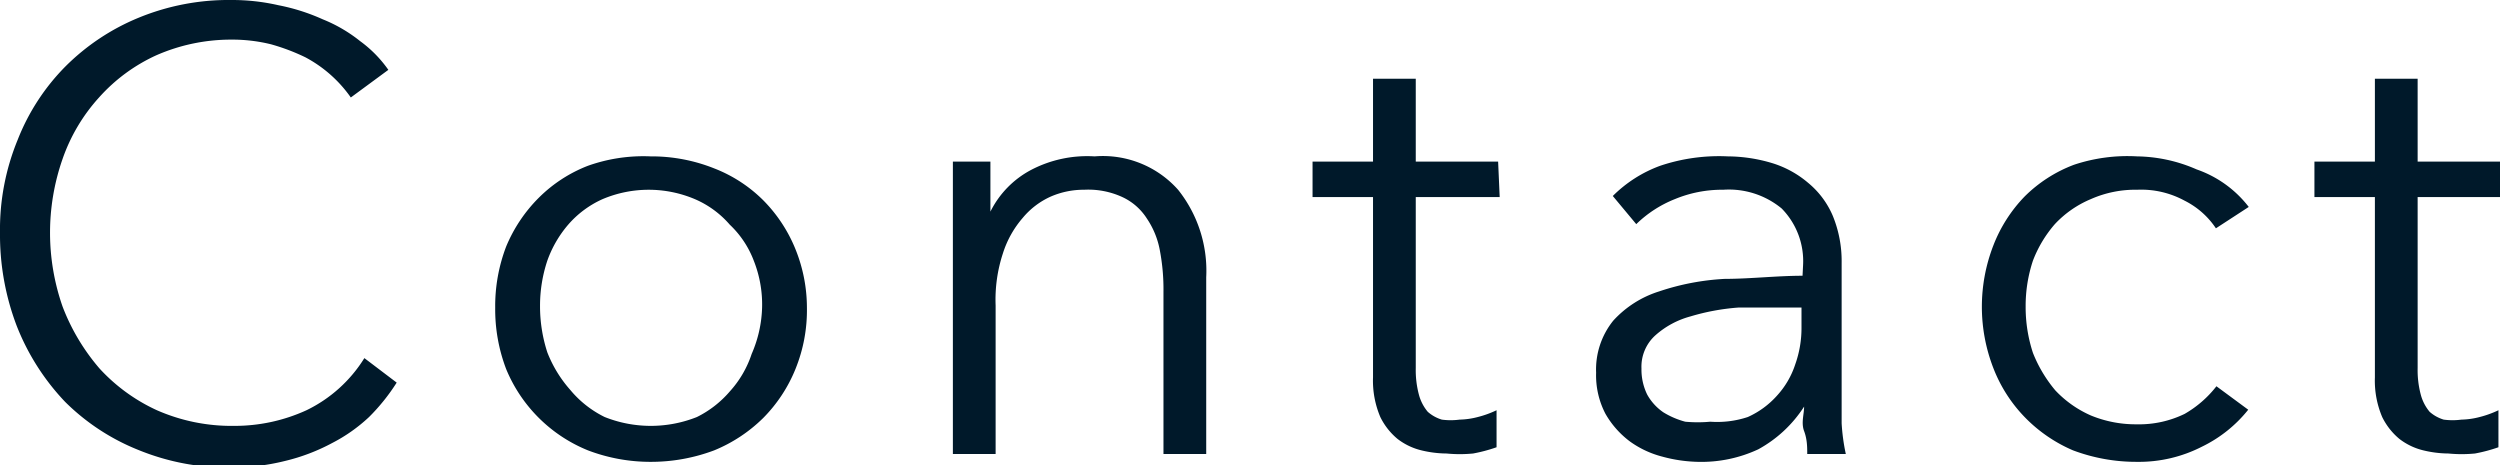 <svg xmlns="http://www.w3.org/2000/svg" viewBox="0 0 47.96 8.93"><defs><style>.cls-1{fill:#00192a;}</style></defs><g id="レイヤー_2" data-name="レイヤー 2"><g id="レイヤー_1-2" data-name="レイヤー 1"><path class="cls-1" d="M7.61,7.34A3.79,3.79,0,0,1,7.08,8a3.11,3.11,0,0,1-.71.5,3.74,3.74,0,0,1-.89.34,4.31,4.31,0,0,1-1.05.13,4.55,4.55,0,0,1-1.78-.34,4.21,4.21,0,0,1-1.4-.92A4.49,4.49,0,0,1,.32,6.25,4.91,4.91,0,0,1,0,4.46,4.52,4.52,0,0,1,.34,2.68a4.15,4.15,0,0,1,.92-1.41A4.29,4.29,0,0,1,2.66.34,4.54,4.54,0,0,1,4.43,0a4,4,0,0,1,.91.1,3.84,3.84,0,0,1,.85.27,2.84,2.84,0,0,1,.72.42,2.34,2.34,0,0,1,.54.55l-.72.53a2.49,2.49,0,0,0-.87-.77A3.94,3.94,0,0,0,5.2.85,3.1,3.1,0,0,0,4.44.76,3.57,3.57,0,0,0,3,1.06a3.31,3.31,0,0,0-1.1.81,3.42,3.42,0,0,0-.7,1.18,4.29,4.29,0,0,0,0,2.83,4,4,0,0,0,.71,1.19,3.43,3.43,0,0,0,1.1.8,3.56,3.56,0,0,0,1.48.3,3.31,3.31,0,0,0,1.39-.3,2.68,2.68,0,0,0,1.11-1ZM15.48,5.9a3,3,0,0,1-.22,1.18,2.85,2.85,0,0,1-.62.94,2.9,2.9,0,0,1-.94.62,3.44,3.44,0,0,1-1.22.22,3.37,3.37,0,0,1-1.2-.22A2.86,2.86,0,0,1,9.71,7.08,3.22,3.22,0,0,1,9.5,5.9a3.2,3.2,0,0,1,.21-1.17,2.88,2.88,0,0,1,.63-.94,2.73,2.73,0,0,1,.94-.61A3.17,3.17,0,0,1,12.48,3a3.23,3.23,0,0,1,1.22.23,2.73,2.73,0,0,1,.94.61,2.85,2.85,0,0,1,.62.94A3,3,0,0,1,15.48,5.9Zm-.86,0A2.28,2.28,0,0,0,14.46,5,1.85,1.85,0,0,0,14,4.31a1.85,1.85,0,0,0-.67-.49,2.27,2.27,0,0,0-1.77,0,1.9,1.9,0,0,0-.66.49A2.18,2.18,0,0,0,10.5,5a2.74,2.74,0,0,0-.14.87,2.86,2.86,0,0,0,.14.89,2.4,2.4,0,0,0,.44.72A2,2,0,0,0,11.6,8a2.39,2.39,0,0,0,1.77,0A2,2,0,0,0,14,7.51a2,2,0,0,0,.42-.72A2.38,2.38,0,0,0,14.62,5.9ZM19,3.1c0,.15,0,.32,0,.5s0,.34,0,.46h0a1.82,1.82,0,0,1,.78-.8A2.32,2.32,0,0,1,21,3a1.93,1.93,0,0,1,1.6.64,2.49,2.49,0,0,1,.54,1.68V8.71h-.82V5.6a4,4,0,0,0-.07-.8A1.6,1.6,0,0,0,22,4.19a1.11,1.11,0,0,0-.47-.41,1.56,1.56,0,0,0-.73-.14,1.59,1.59,0,0,0-.64.13,1.49,1.49,0,0,0-.54.41,1.92,1.92,0,0,0-.38.68,2.84,2.84,0,0,0-.14,1V8.71h-.82V4.33c0-.15,0-.35,0-.59s0-.45,0-.64Zm9.77.68H27.16V7.06a1.83,1.83,0,0,0,.06.51.85.85,0,0,0,.17.33.72.72,0,0,0,.27.15,1.27,1.27,0,0,0,.34,0A1.48,1.48,0,0,0,28.35,8a1.91,1.91,0,0,0,.36-.13l0,.71a3,3,0,0,1-.45.12,2.64,2.64,0,0,1-.51,0,2.1,2.1,0,0,1-.48-.06,1.22,1.22,0,0,1-.46-.22A1.27,1.27,0,0,1,26.48,8a1.78,1.78,0,0,1-.14-.76V3.78H25.18V3.1h1.16V1.51h.82V3.1h1.58Zm5.82,1.31A1.44,1.44,0,0,0,34.18,4a1.59,1.59,0,0,0-1.12-.36,2.37,2.37,0,0,0-.93.18,2.25,2.25,0,0,0-.74.48l-.45-.54a2.5,2.5,0,0,1,.91-.58A3.54,3.54,0,0,1,33.15,3a3,3,0,0,1,.85.13,1.94,1.94,0,0,1,.69.38,1.66,1.66,0,0,1,.47.63,2.29,2.29,0,0,1,.17.9V7.45c0,.22,0,.44,0,.67a3.84,3.84,0,0,0,.08.59h-.74c0-.13,0-.28-.06-.44s0-.32,0-.47h0a2.43,2.43,0,0,1-.88.82,2.58,2.58,0,0,1-1.16.24,2.8,2.8,0,0,1-.68-.1,1.85,1.85,0,0,1-.62-.29,1.74,1.74,0,0,1-.47-.53,1.59,1.59,0,0,1-.18-.79,1.49,1.49,0,0,1,.33-1,2,2,0,0,1,.88-.56,4.7,4.7,0,0,1,1.26-.24c.48,0,1-.06,1.49-.06Zm-.24.81c-.33,0-.67,0-1,0a4.29,4.29,0,0,0-.92.17,1.66,1.66,0,0,0-.67.36.81.81,0,0,0-.27.64,1.09,1.09,0,0,0,.11.5,1,1,0,0,0,.31.34,1.57,1.57,0,0,0,.42.18,2.59,2.59,0,0,0,.48,0A1.86,1.86,0,0,0,33.53,8a1.66,1.66,0,0,0,.56-.41,1.64,1.64,0,0,0,.35-.6,2.08,2.08,0,0,0,.12-.71V5.9Zm8.16-1.52a1.56,1.56,0,0,0-.6-.53A1.74,1.74,0,0,0,41,3.64a2.11,2.11,0,0,0-.89.18,2,2,0,0,0-.69.48A2.34,2.34,0,0,0,39,5a2.75,2.75,0,0,0-.14.88,2.81,2.81,0,0,0,.14.89,2.6,2.6,0,0,0,.43.72,2.09,2.09,0,0,0,.68.48,2.26,2.26,0,0,0,.88.17,2,2,0,0,0,.92-.2,2.09,2.09,0,0,0,.61-.53l.61.45a2.57,2.57,0,0,1-.89.71A2.65,2.65,0,0,1,41,8.86a3.45,3.45,0,0,1-1.23-.22A2.85,2.85,0,0,1,38.84,8a2.8,2.8,0,0,1-.6-.94,3.25,3.25,0,0,1,0-2.35,2.8,2.8,0,0,1,.6-.94,2.68,2.68,0,0,1,.95-.61A3.25,3.25,0,0,1,41,3a2.93,2.93,0,0,1,1.14.25,2.15,2.15,0,0,1,1,.72ZM48,3.78H46.38V7.06a1.83,1.83,0,0,0,.06.51.85.85,0,0,0,.17.33.72.72,0,0,0,.27.15,1.27,1.27,0,0,0,.34,0A1.48,1.48,0,0,0,47.57,8a1.91,1.91,0,0,0,.36-.13l0,.71a3,3,0,0,1-.45.12,2.64,2.64,0,0,1-.51,0,2.1,2.1,0,0,1-.48-.06,1.22,1.22,0,0,1-.46-.22A1.27,1.27,0,0,1,45.7,8a1.78,1.78,0,0,1-.14-.76V3.78H44.4V3.1h1.16V1.51h.82V3.1H48Z"/></g></g></svg>